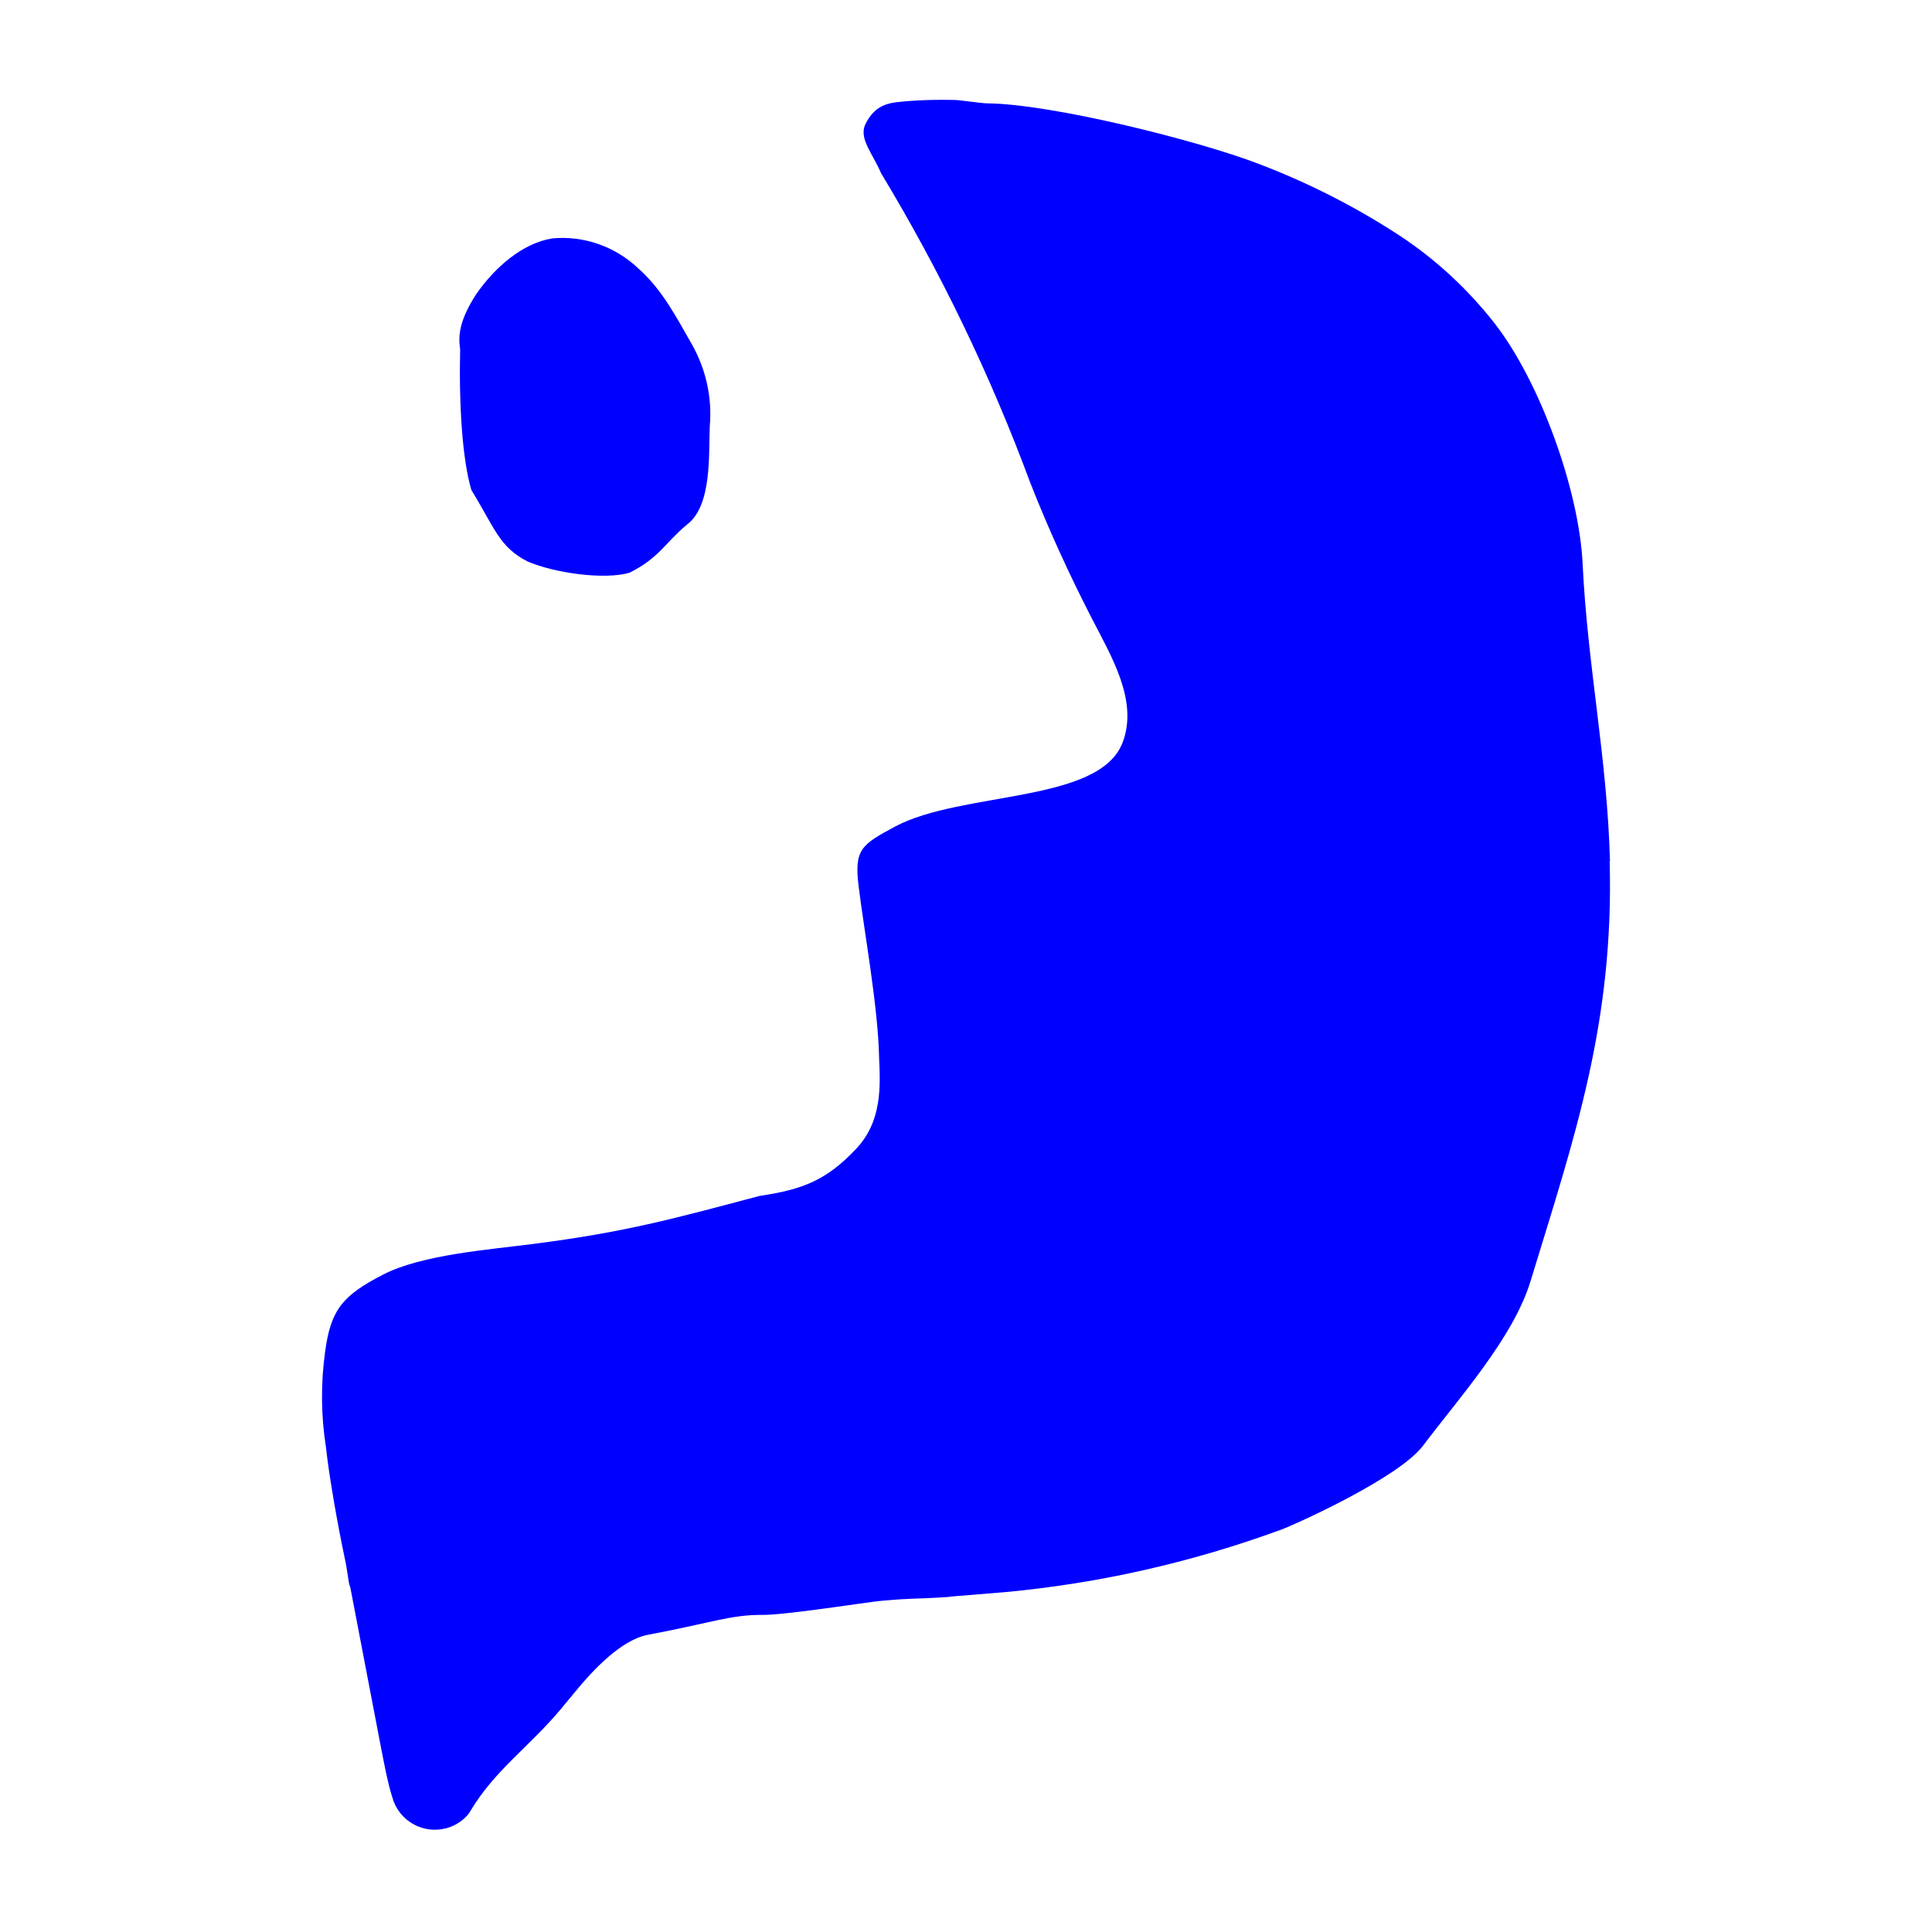
<svg width="600" height="600" viewBox="0 0 600 600" fill="none" xmlns="http://www.w3.org/2000/svg">
<path d="M499.994 267.485C499.124 235.101 493.034 207.164 491.487 174.877C490.327 151.967 478.147 118.23 464.033 100.249C455.816 89.809 446.149 80.819 435.129 73.472C421.306 64.385 406.515 56.845 391.049 50.949C372.295 43.698 326.764 32.292 306.657 32.098C304.627 32.098 297.57 30.938 295.927 31.035C291.19 30.938 286.357 31.035 281.62 31.422C277.27 31.905 271.953 31.615 268.57 38.962C266.927 43.408 271.083 47.758 273.597 53.752C292.06 84.299 307.624 116.586 319.997 150.033C325.604 164.244 331.888 178.067 338.848 191.601C345.035 203.684 353.638 217.604 348.611 230.655C341.361 249.505 298.827 245.638 278.043 256.658C267.41 262.362 265.283 263.812 266.637 275.122C268.377 289.332 272.727 312.823 273.017 328.58C273.403 337.28 273.983 348.203 265.863 356.807C256.68 366.473 249.526 369.374 235.896 371.404C208.539 378.654 194.232 382.617 165.812 386.29C152.568 388.03 131.011 389.577 118.928 395.861C106.361 402.337 102.687 406.784 100.947 419.931C99.594 429.791 99.691 439.748 101.237 449.511C102.204 458.598 104.911 473.679 106.844 482.862C108.294 489.435 108.004 491.079 108.777 492.915C112.064 509.929 115.254 526.846 118.541 543.86C119.508 548.693 120.378 553.526 121.828 558.166C123.858 565.513 131.398 569.767 138.745 567.737C141.161 567.06 143.385 565.707 145.125 563.773C145.511 563.387 145.801 562.903 146.091 562.42C153.632 549.756 164.555 542.313 174.222 530.713C175.769 528.876 177.315 526.943 178.862 525.106C184.179 518.629 192.975 509.252 201.192 507.706C220.333 504.129 226.906 501.422 236.863 501.519C243.63 501.616 269.343 497.556 273.5 497.169C284.327 496.202 282.877 496.686 293.704 496.009C294.284 496.009 294.864 495.912 295.444 495.816L311.974 494.462C341.361 491.755 370.265 485.182 397.912 475.032C402.165 473.485 434.356 458.985 441.896 449.028C453.11 434.141 470.026 415.388 475.343 397.794C489.07 352.94 501.25 317.656 499.897 267.389" fill="blue"/>
<path d="M171.418 74.052C162.138 75.599 153.728 83.042 148.025 91.162C142.708 99.283 142.225 104.213 142.901 108.369C142.515 126.06 143.578 142.59 146.381 152.16C153.922 164.534 155.082 169.85 163.878 174.394C172.579 178.067 187.755 180.097 195.489 177.874C204.769 173.234 206.412 168.69 213.372 162.89C221.203 156.994 220.043 140.947 220.429 132.343C221.203 123.546 219.269 114.75 214.919 107.016C209.892 98.219 205.542 89.809 198.196 83.332C190.945 76.469 181.182 73.085 171.322 74.052" fill="blue"/>
</svg>
